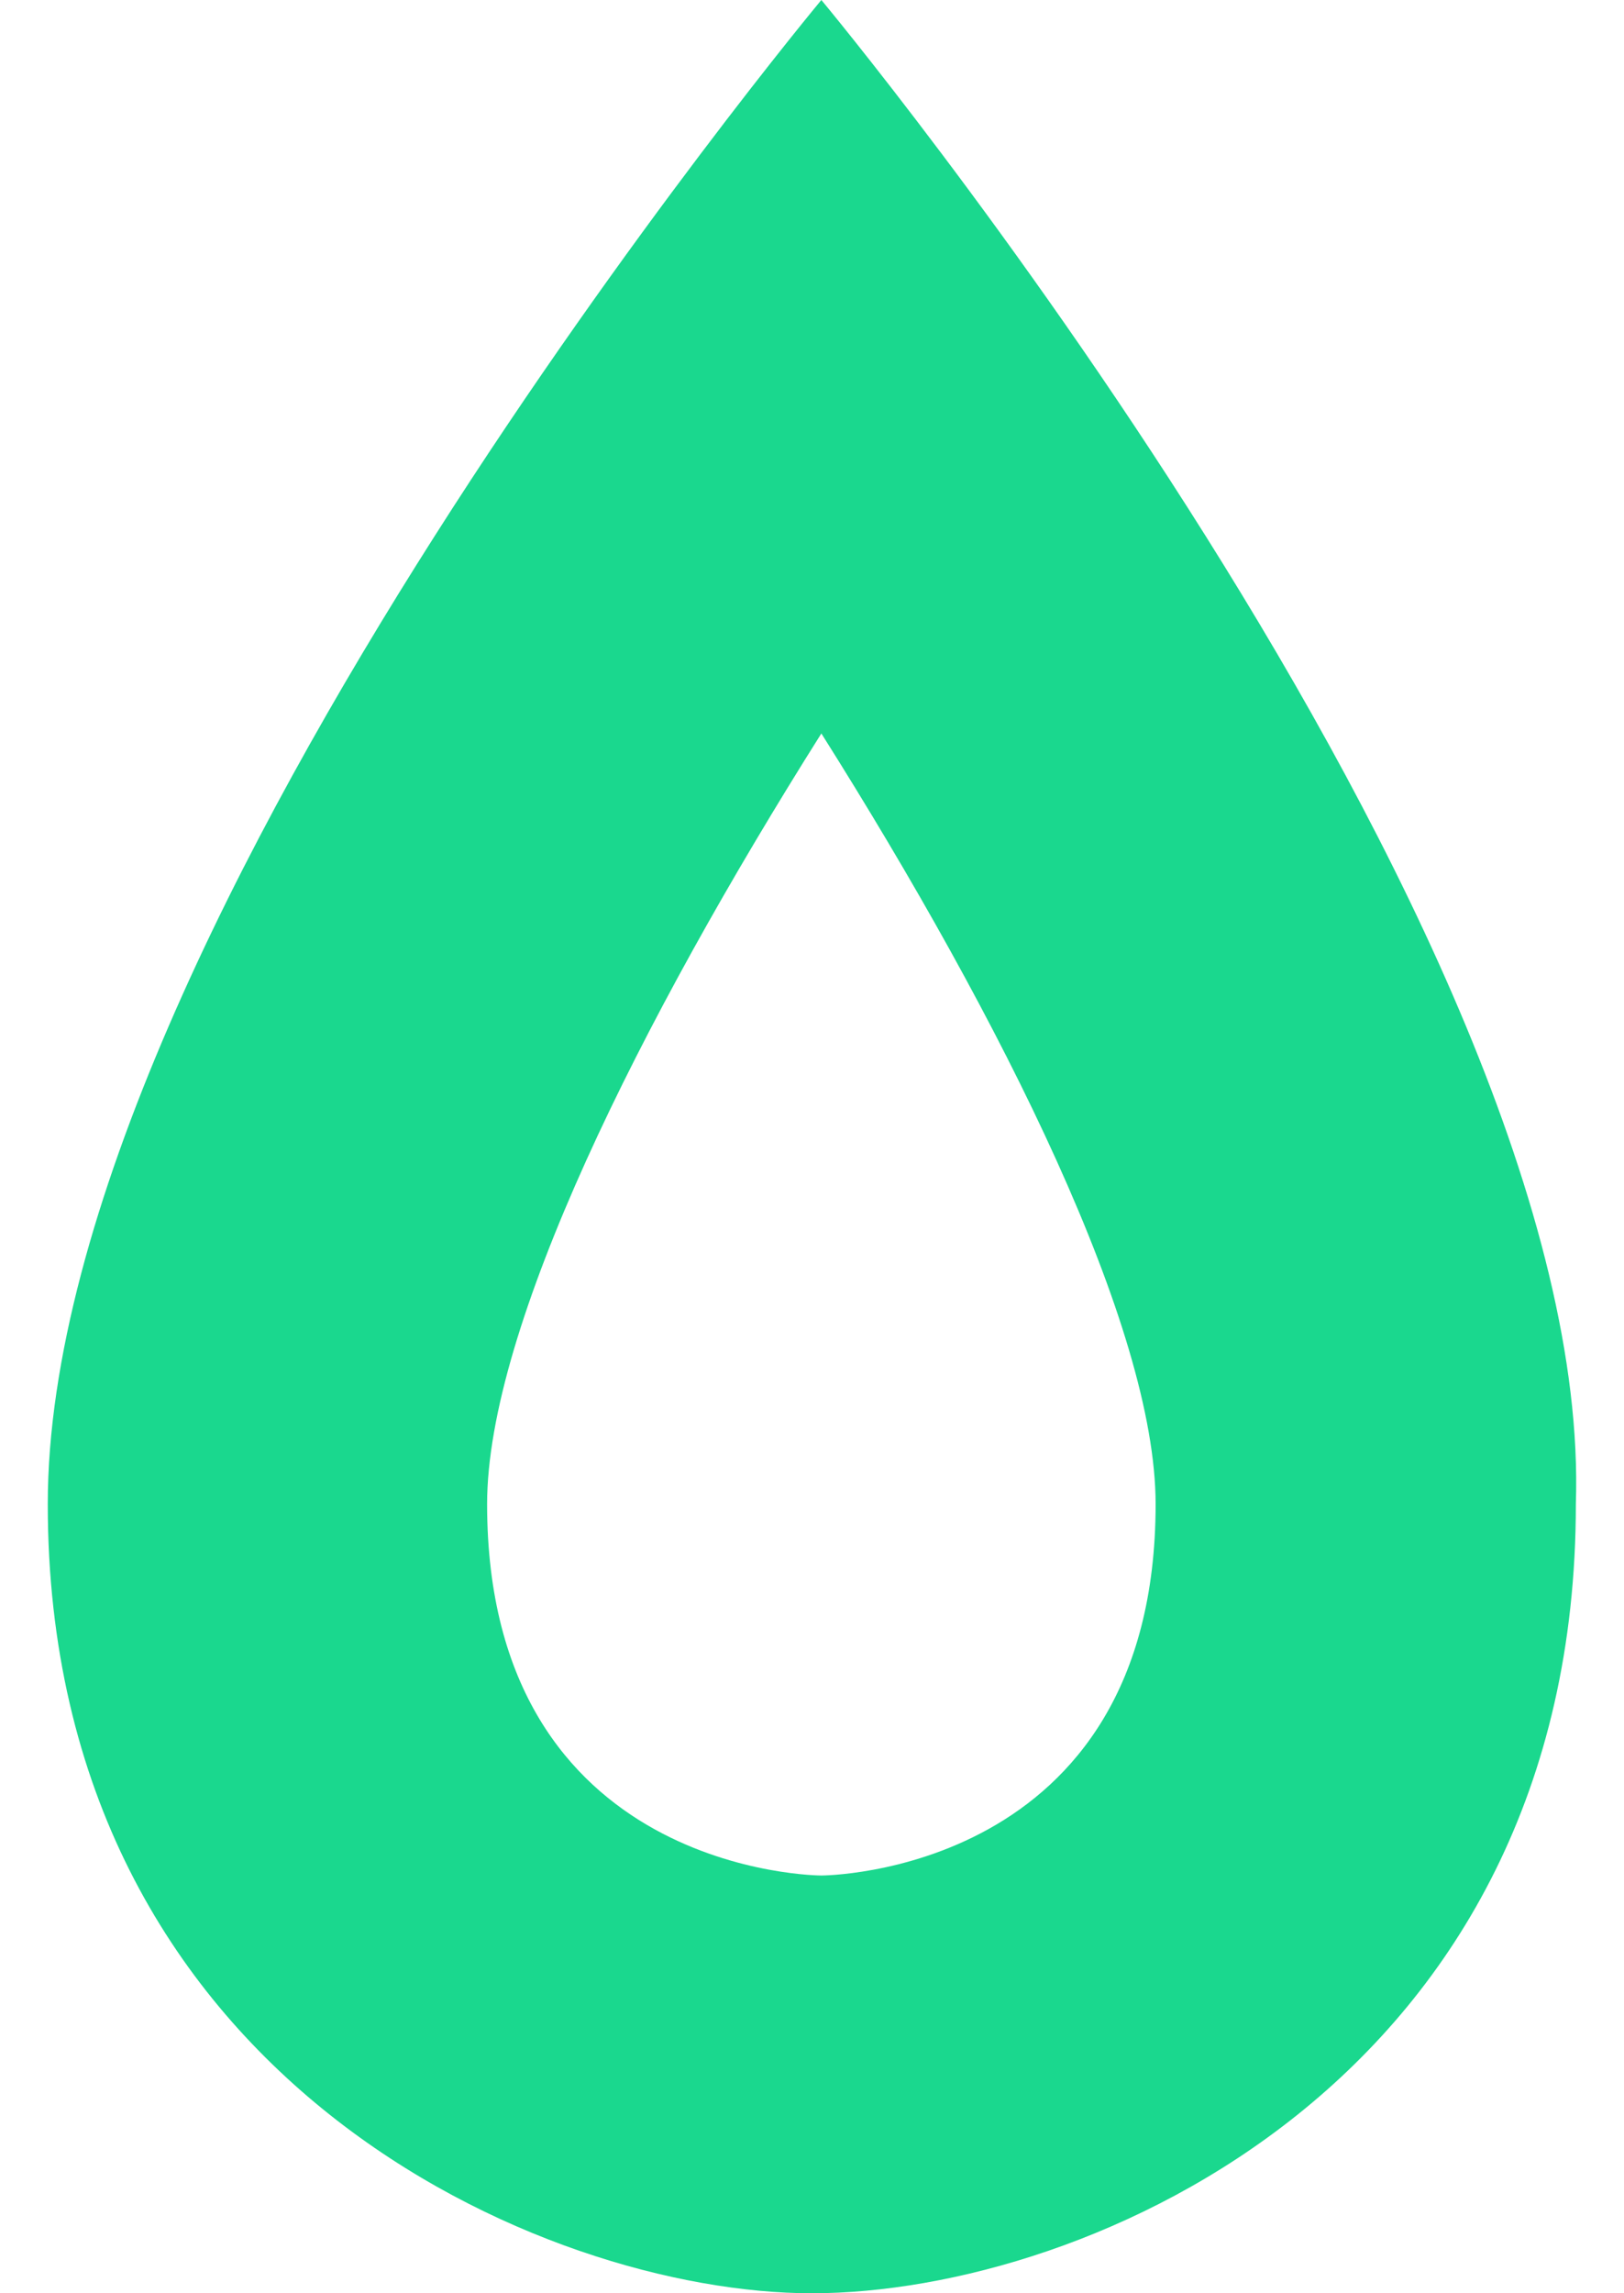 <svg width="17" height="24" viewBox="0 0 17 24" fill="none" xmlns="http://www.w3.org/2000/svg">
<path d="M8.598 7.676C10.498 10.688 12.097 13.895 12.097 15.741C12.097 19.628 8.598 19.628 8.598 19.628C8.598 19.628 5.099 19.628 5.099 15.741C5.099 13.895 6.699 10.688 8.598 7.676ZM8.598 0C8.598 0 0.5 9.717 0.5 15.741C0.5 21.765 5.699 24 8.498 24C11.398 24 16.496 21.765 16.496 15.741C16.696 9.717 8.598 0 8.598 0Z" fill="#1AD88E"/>
</svg>
